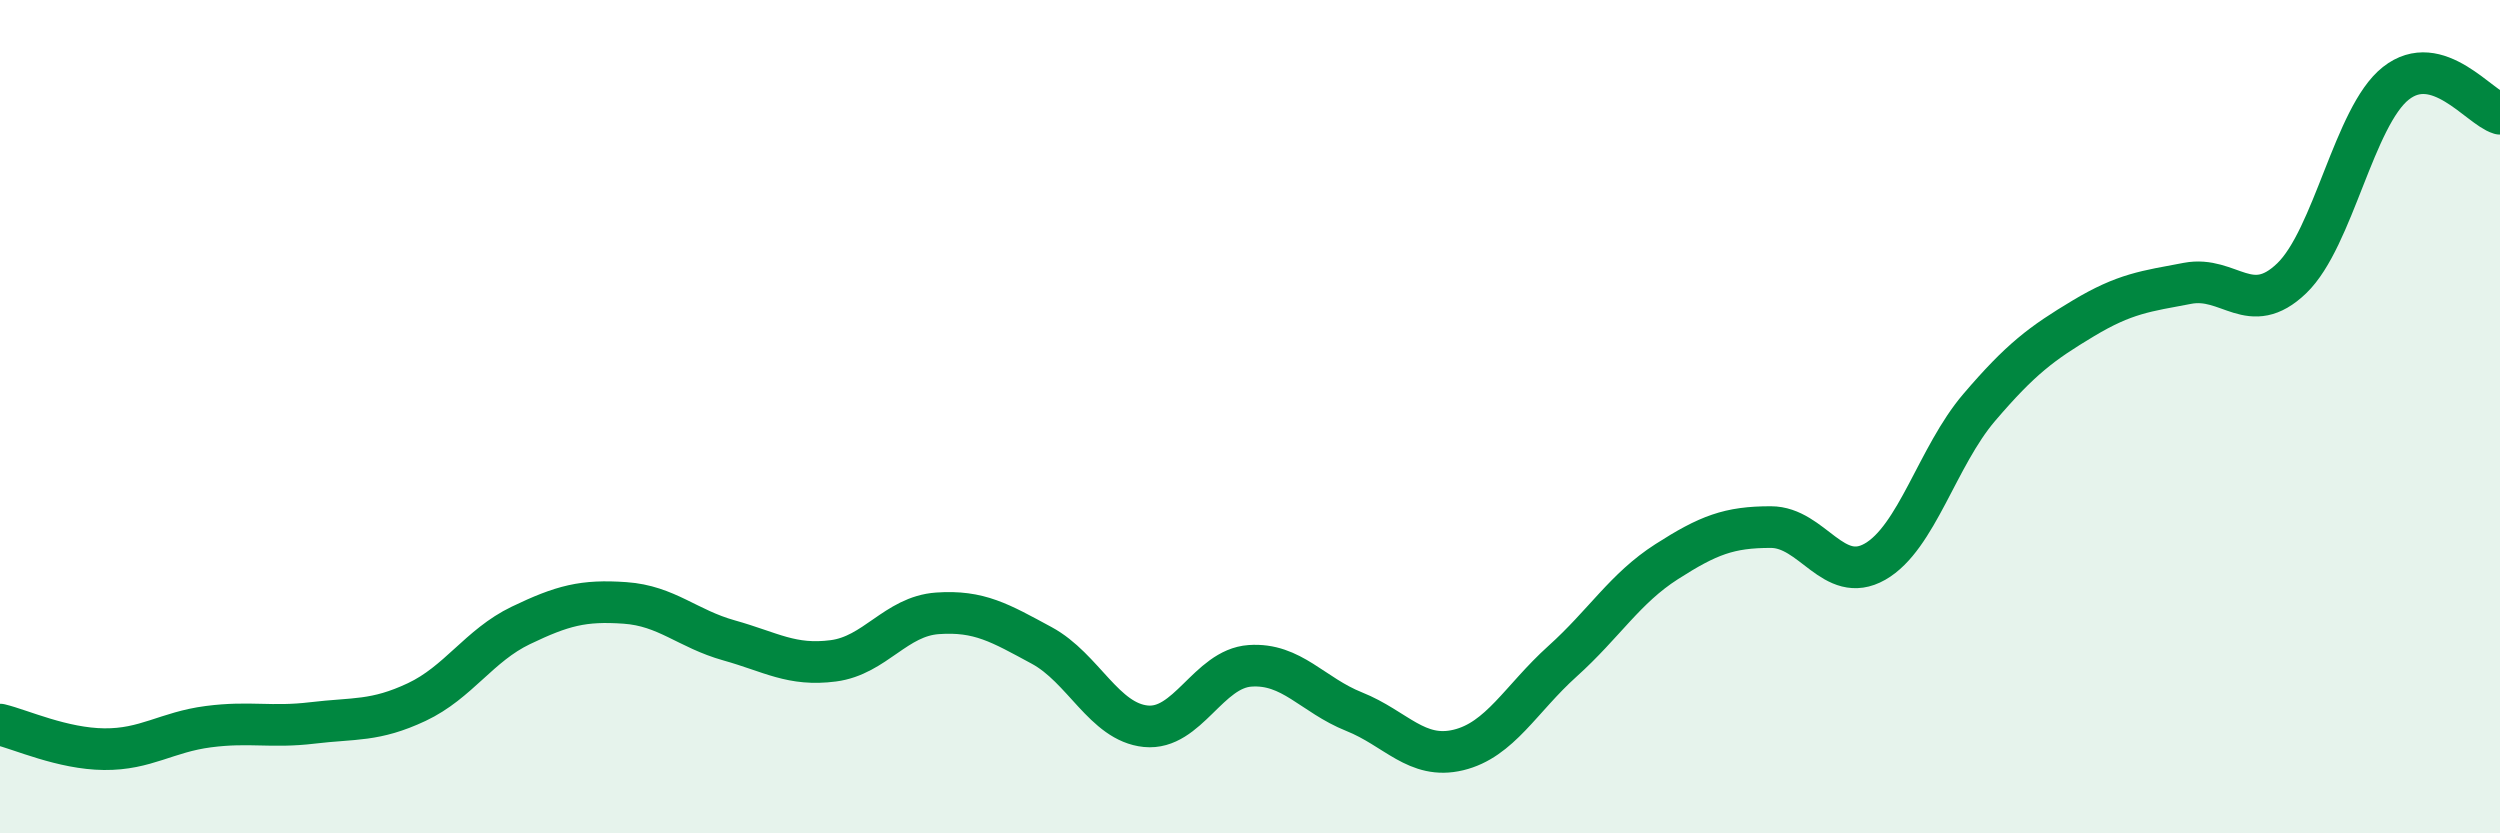 
    <svg width="60" height="20" viewBox="0 0 60 20" xmlns="http://www.w3.org/2000/svg">
      <path
        d="M 0,17.39 C 0.5,17.51 1.5,17.97 2.5,17.98 C 3.5,17.99 4,17.57 5,17.44 C 6,17.31 6.5,17.47 7.5,17.35 C 8.5,17.23 9,17.32 10,16.85 C 11,16.38 11.5,15.49 12.5,15.01 C 13.5,14.53 14,14.4 15,14.47 C 16,14.54 16.5,15.09 17.5,15.37 C 18.5,15.65 19,15.99 20,15.86 C 21,15.73 21.5,14.79 22.5,14.72 C 23.5,14.65 24,14.95 25,15.49 C 26,16.03 26.5,17.33 27.5,17.43 C 28.5,17.53 29,16.05 30,15.98 C 31,15.91 31.5,16.68 32.5,17.08 C 33.5,17.48 34,18.24 35,18 C 36,17.76 36.5,16.77 37.5,15.87 C 38.5,14.97 39,14.12 40,13.48 C 41,12.84 41.5,12.65 42.5,12.65 C 43.5,12.65 44,14.05 45,13.48 C 46,12.91 46.5,10.95 47.5,9.78 C 48.5,8.61 49,8.24 50,7.64 C 51,7.04 51.5,6.99 52.5,6.8 C 53.5,6.61 54,7.64 55,6.68 C 56,5.72 56.5,2.79 57.5,2 C 58.5,1.21 59.5,2.58 60,2.73L60 20L0 20Z"
        fill="#008740"
        opacity="0.1"
        stroke-linecap="round"
        stroke-linejoin="round"
      />
      <path
        d="M 0,17.39 C 0.5,17.51 1.5,17.97 2.5,17.98 C 3.5,17.99 4,17.57 5,17.44 C 6,17.31 6.5,17.47 7.5,17.35 C 8.5,17.23 9,17.32 10,16.85 C 11,16.38 11.5,15.49 12.5,15.01 C 13.5,14.53 14,14.4 15,14.47 C 16,14.54 16.5,15.09 17.5,15.37 C 18.5,15.65 19,15.99 20,15.86 C 21,15.73 21.5,14.79 22.5,14.72 C 23.5,14.65 24,14.95 25,15.49 C 26,16.03 26.5,17.33 27.5,17.43 C 28.5,17.53 29,16.05 30,15.98 C 31,15.91 31.5,16.68 32.5,17.08 C 33.5,17.48 34,18.24 35,18 C 36,17.76 36.5,16.77 37.5,15.87 C 38.5,14.97 39,14.12 40,13.48 C 41,12.84 41.5,12.65 42.5,12.65 C 43.5,12.65 44,14.05 45,13.48 C 46,12.91 46.5,10.95 47.5,9.78 C 48.5,8.61 49,8.24 50,7.64 C 51,7.04 51.5,6.99 52.5,6.8 C 53.5,6.61 54,7.64 55,6.68 C 56,5.72 56.5,2.79 57.5,2 C 58.5,1.21 59.5,2.58 60,2.73"
        stroke="#008740"
        stroke-width="1"
        fill="none"
        stroke-linecap="round"
        stroke-linejoin="round"
      />
    </svg>
  